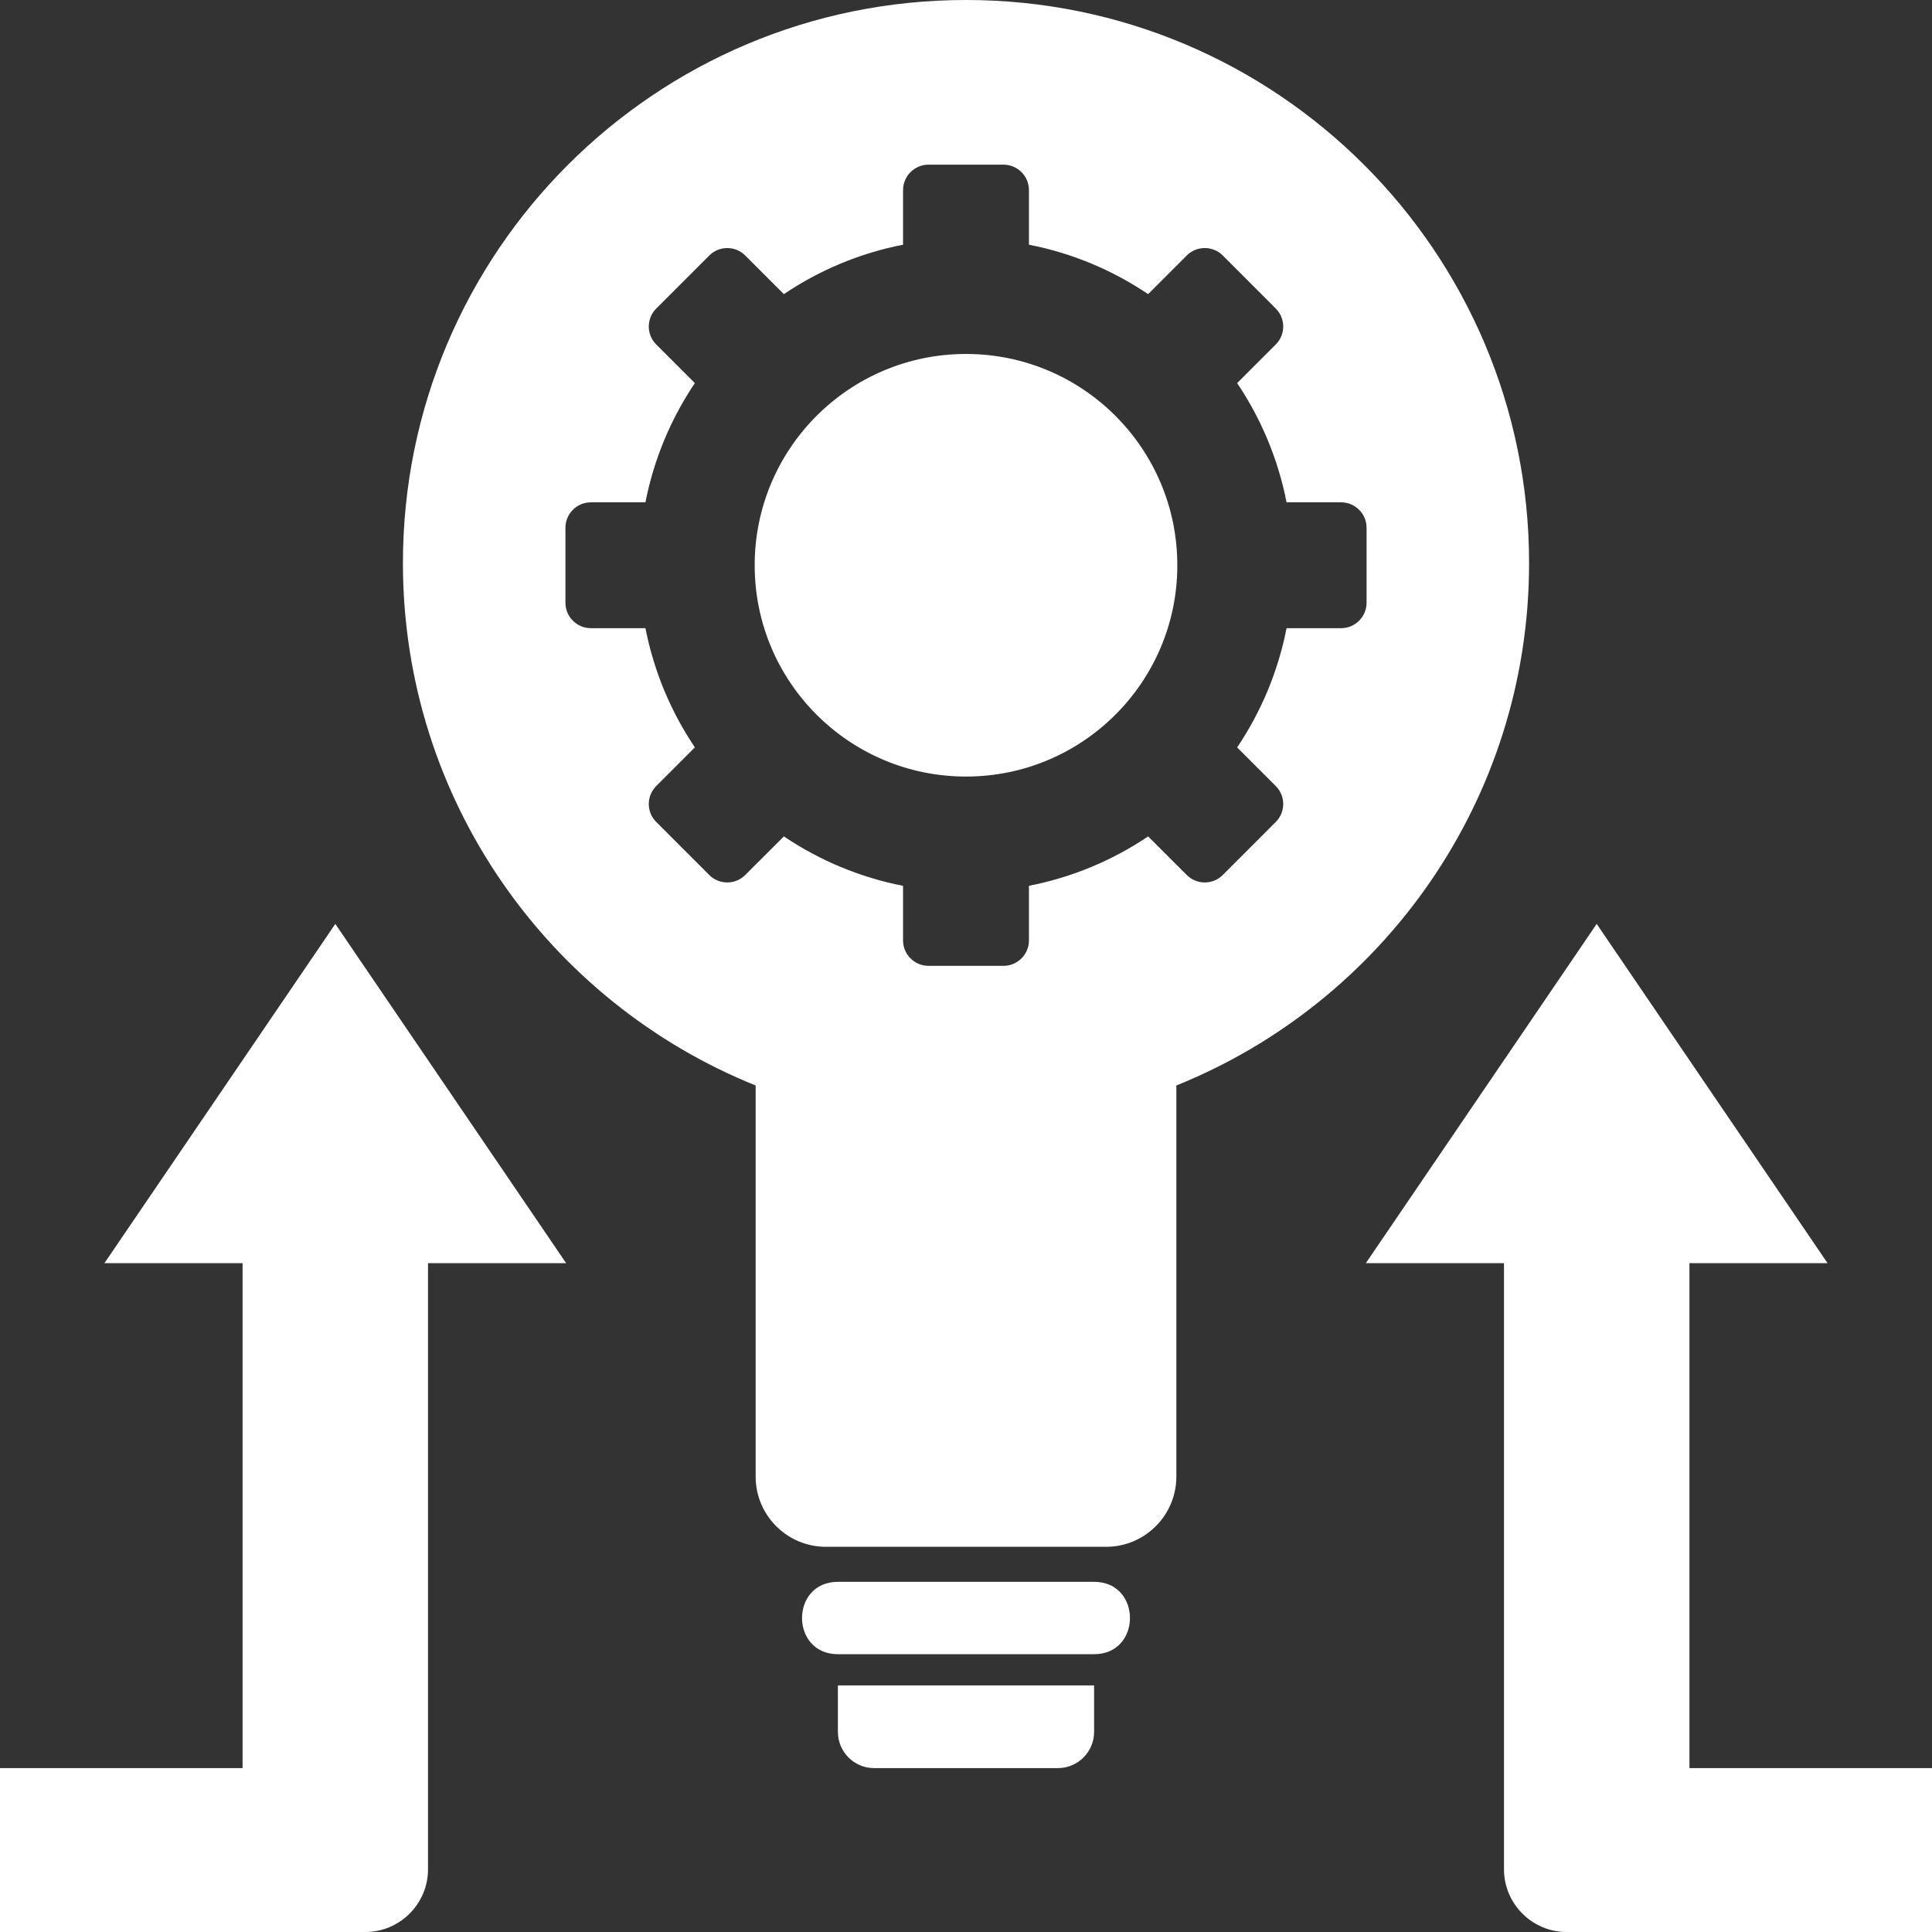 <svg height='74px' width='74px'  fill="#000000" xmlns="http://www.w3.org/2000/svg" xmlns:xlink="http://www.w3.org/1999/xlink" xml:space="preserve" version="1.1" style="shape-rendering:geometricPrecision;text-rendering:geometricPrecision;image-rendering:optimizeQuality;" viewBox="0 0 37722 37722" x="0px" y="0px" fill-rule="evenodd" clip-rule="evenodd"><rect x="0" y="0" width="37722" height="37722" fill="#333333" stroke="none"/><defs><style type="text/css">
   
    .fil0 {fill:#fff}
   
  </style></defs><g><path class="fil0" d="M17066 34522l3590 0c389,0 706,-318 706,-706l0 -908 -5002 0 0 908c0,388 317,706 706,706zm-8709 -9859l0 11835c0,674 -550,1224 -1224,1224l-7133 0 0 -3200 4736 0 0 -9859 -2697 0 4508 -6624 4507 6624 -2697 0zm14611 -3469l0 7638c0,754 -615,1369 -1369,1369l-5476 0c-754,0 -1369,-615 -1369,-1369l0 -7638c-4037,-1627 -6887,-5580 -6887,-10200 0,-6072 4922,-10994 10994,-10994 6072,0 10994,4922 10994,10994 0,4620 -2850,8573 -6887,10200zm-6608 11104l5002 0c934,0 934,-1413 0,-1413l-5002 0c-934,0 -934,1413 0,1413zm13005 -7635l0 11835c0,674 550,1224 1224,1224l7133 0 0 -3200 -4736 0 0 -9859 2697 0 -4508 -6624 -4507 6624 2697 0zm-9275 -19885c848,165 1636,499 2327,965l755 -755c193,-193 508,-193 702,0l1035 1036c194,193 194,509 0,702l-754 754c465,692 799,1480 965,2328l1066 0c273,0 496,223 496,496l0 1465c0,273 -223,496 -496,496l-1066 0c-166,848 -499,1636 -965,2328l754 754c194,194 194,509 0,702l-1035 1036c-194,193 -509,193 -702,0l-755 -754c-691,465 -1479,799 -2327,964l0 1067c0,273 -223,496 -497,496l-1464 0c-274,0 -497,-223 -497,-496l0 -1066c-848,-166 -1636,-500 -2327,-965l-755 754c-193,193 -508,193 -701,0l-1036 -1036c-194,-193 -194,-508 0,-702l754 -754c-465,-692 -799,-1480 -965,-2328l-1066 0c-273,0 -496,-223 -496,-496l0 -1465c0,-273 223,-496 496,-496l1066 0c166,-848 499,-1636 965,-2328l-754 -754c-194,-193 -194,-509 0,-702l1036 -1036c193,-193 508,-193 701,0l755 755c692,-466 1479,-800 2327,-965l0 -1066c0,-274 223,-497 497,-497l1464 0c274,0 497,223 497,497l0 1066zm-1229 2133c2279,0 4126,1847 4126,4126 0,2278 -1847,4125 -4126,4125 -2279,0 -4126,-1847 -4126,-4125 0,-2279 1847,-4126 4126,-4126z"></path></g></svg>